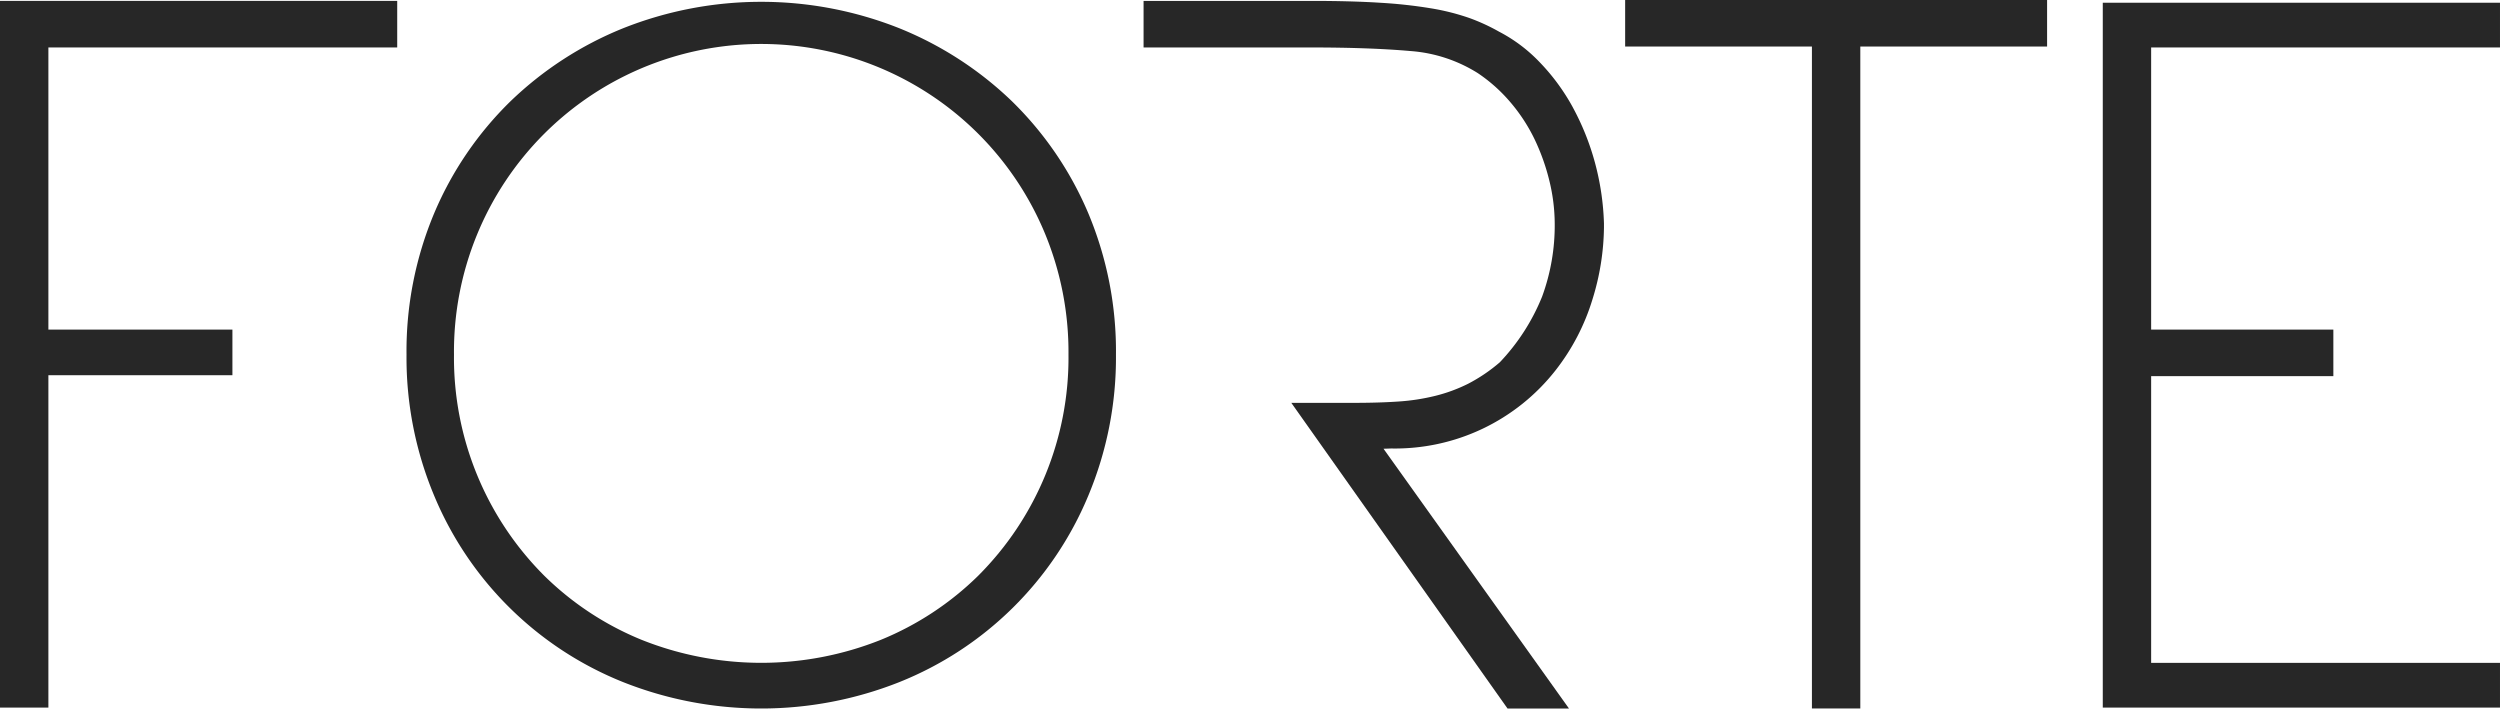 <svg xmlns="http://www.w3.org/2000/svg" width="234" height="66.316" viewBox="0 0 234 66.316"><g id="logo-dark" transform="translate(-19950 417.122)"><path id="Caminho_8" data-name="Caminho 8" d="M0,.319V66.465H4.529V35.355H21.754V31.085H4.529V4.677H37.179V.319Z" transform="translate(19950 -417.357)" fill="#272727"></path><path id="Caminho_9" data-name="Caminho 9" d="M200.063,9.959a32.964,32.964,0,0,0-10.553-6.844,35,35,0,0,0-25.85,0,32.949,32.949,0,0,0-10.552,6.844,32.1,32.1,0,0,0-7.115,10.427,33.344,33.344,0,0,0-2.609,13.285,33.476,33.476,0,0,0,2.606,13.239,32.049,32.049,0,0,0,17.669,17.406,35.05,35.05,0,0,0,25.853,0A32.039,32.039,0,0,0,207.18,46.911a33.47,33.47,0,0,0,2.608-13.239,33.374,33.374,0,0,0-2.609-13.285,32.142,32.142,0,0,0-7.116-10.427m5.281,23.713a28.836,28.836,0,0,1-8.45,20.686,28.188,28.188,0,0,1-9.112,6,30.2,30.2,0,0,1-22.392,0,28.125,28.125,0,0,1-9.112-6,28.83,28.83,0,0,1-8.451-20.686,28.824,28.824,0,0,1,8.451-20.686,28.747,28.747,0,0,1,46.789,9.16,29.044,29.044,0,0,1,2.277,11.526" transform="translate(19844.666 -417.593)" fill="#272727"></path><path id="Caminho_10" data-name="Caminho 10" d="M443.529,10.3a19.563,19.563,0,0,0-3.115-4.244A14.482,14.482,0,0,0,436.6,3.191a17.966,17.966,0,0,0-2.765-1.27,21.363,21.363,0,0,0-3.552-.9,45.093,45.093,0,0,0-4.776-.527C423.7.378,421.526.32,419.06.32H403.341V4.678H419.06c3.66,0,6.788.115,9.3.338a13.7,13.7,0,0,1,6.272,2.068,14.863,14.863,0,0,1,3.053,2.731,16.15,16.15,0,0,1,2.264,3.474,19.927,19.927,0,0,1,1.388,3.92,17.112,17.112,0,0,1,.488,3.972,19.341,19.341,0,0,1-1.179,6.812,19.5,19.5,0,0,1-3.958,6.15,15.346,15.346,0,0,1-2.977,2.016,14.932,14.932,0,0,1-3.059,1.126,19.665,19.665,0,0,1-3.426.53c-1.239.085-2.632.127-4.134.127H417.17l20.237,28.609h5.752L425.8,42.237l.73-.024A19.095,19.095,0,0,0,441.9,34.9a20.382,20.382,0,0,0,3.464-6.664,23.458,23.458,0,0,0,1.07-6.709v-.374a24.539,24.539,0,0,0-.849-5.713,23.9,23.9,0,0,0-2.057-5.138" transform="translate(19653.697 -417.357)" fill="#272727"></path><path id="Caminho_11" data-name="Caminho 11" d="M573.2,4.356h17.482v61.96h4.529V4.356h17.483V0H573.2Z" transform="translate(19528.914 -417.123)" fill="#272727"></path><path id="Caminho_12" data-name="Caminho 12" d="M778.841,5.15V.964H741.662V66.938h37.179V62.752H746.189V35.915h17.055V31.558H746.189V5.15Z" transform="translate(19405.158 -417.83)" fill="#272727"></path></g></svg>